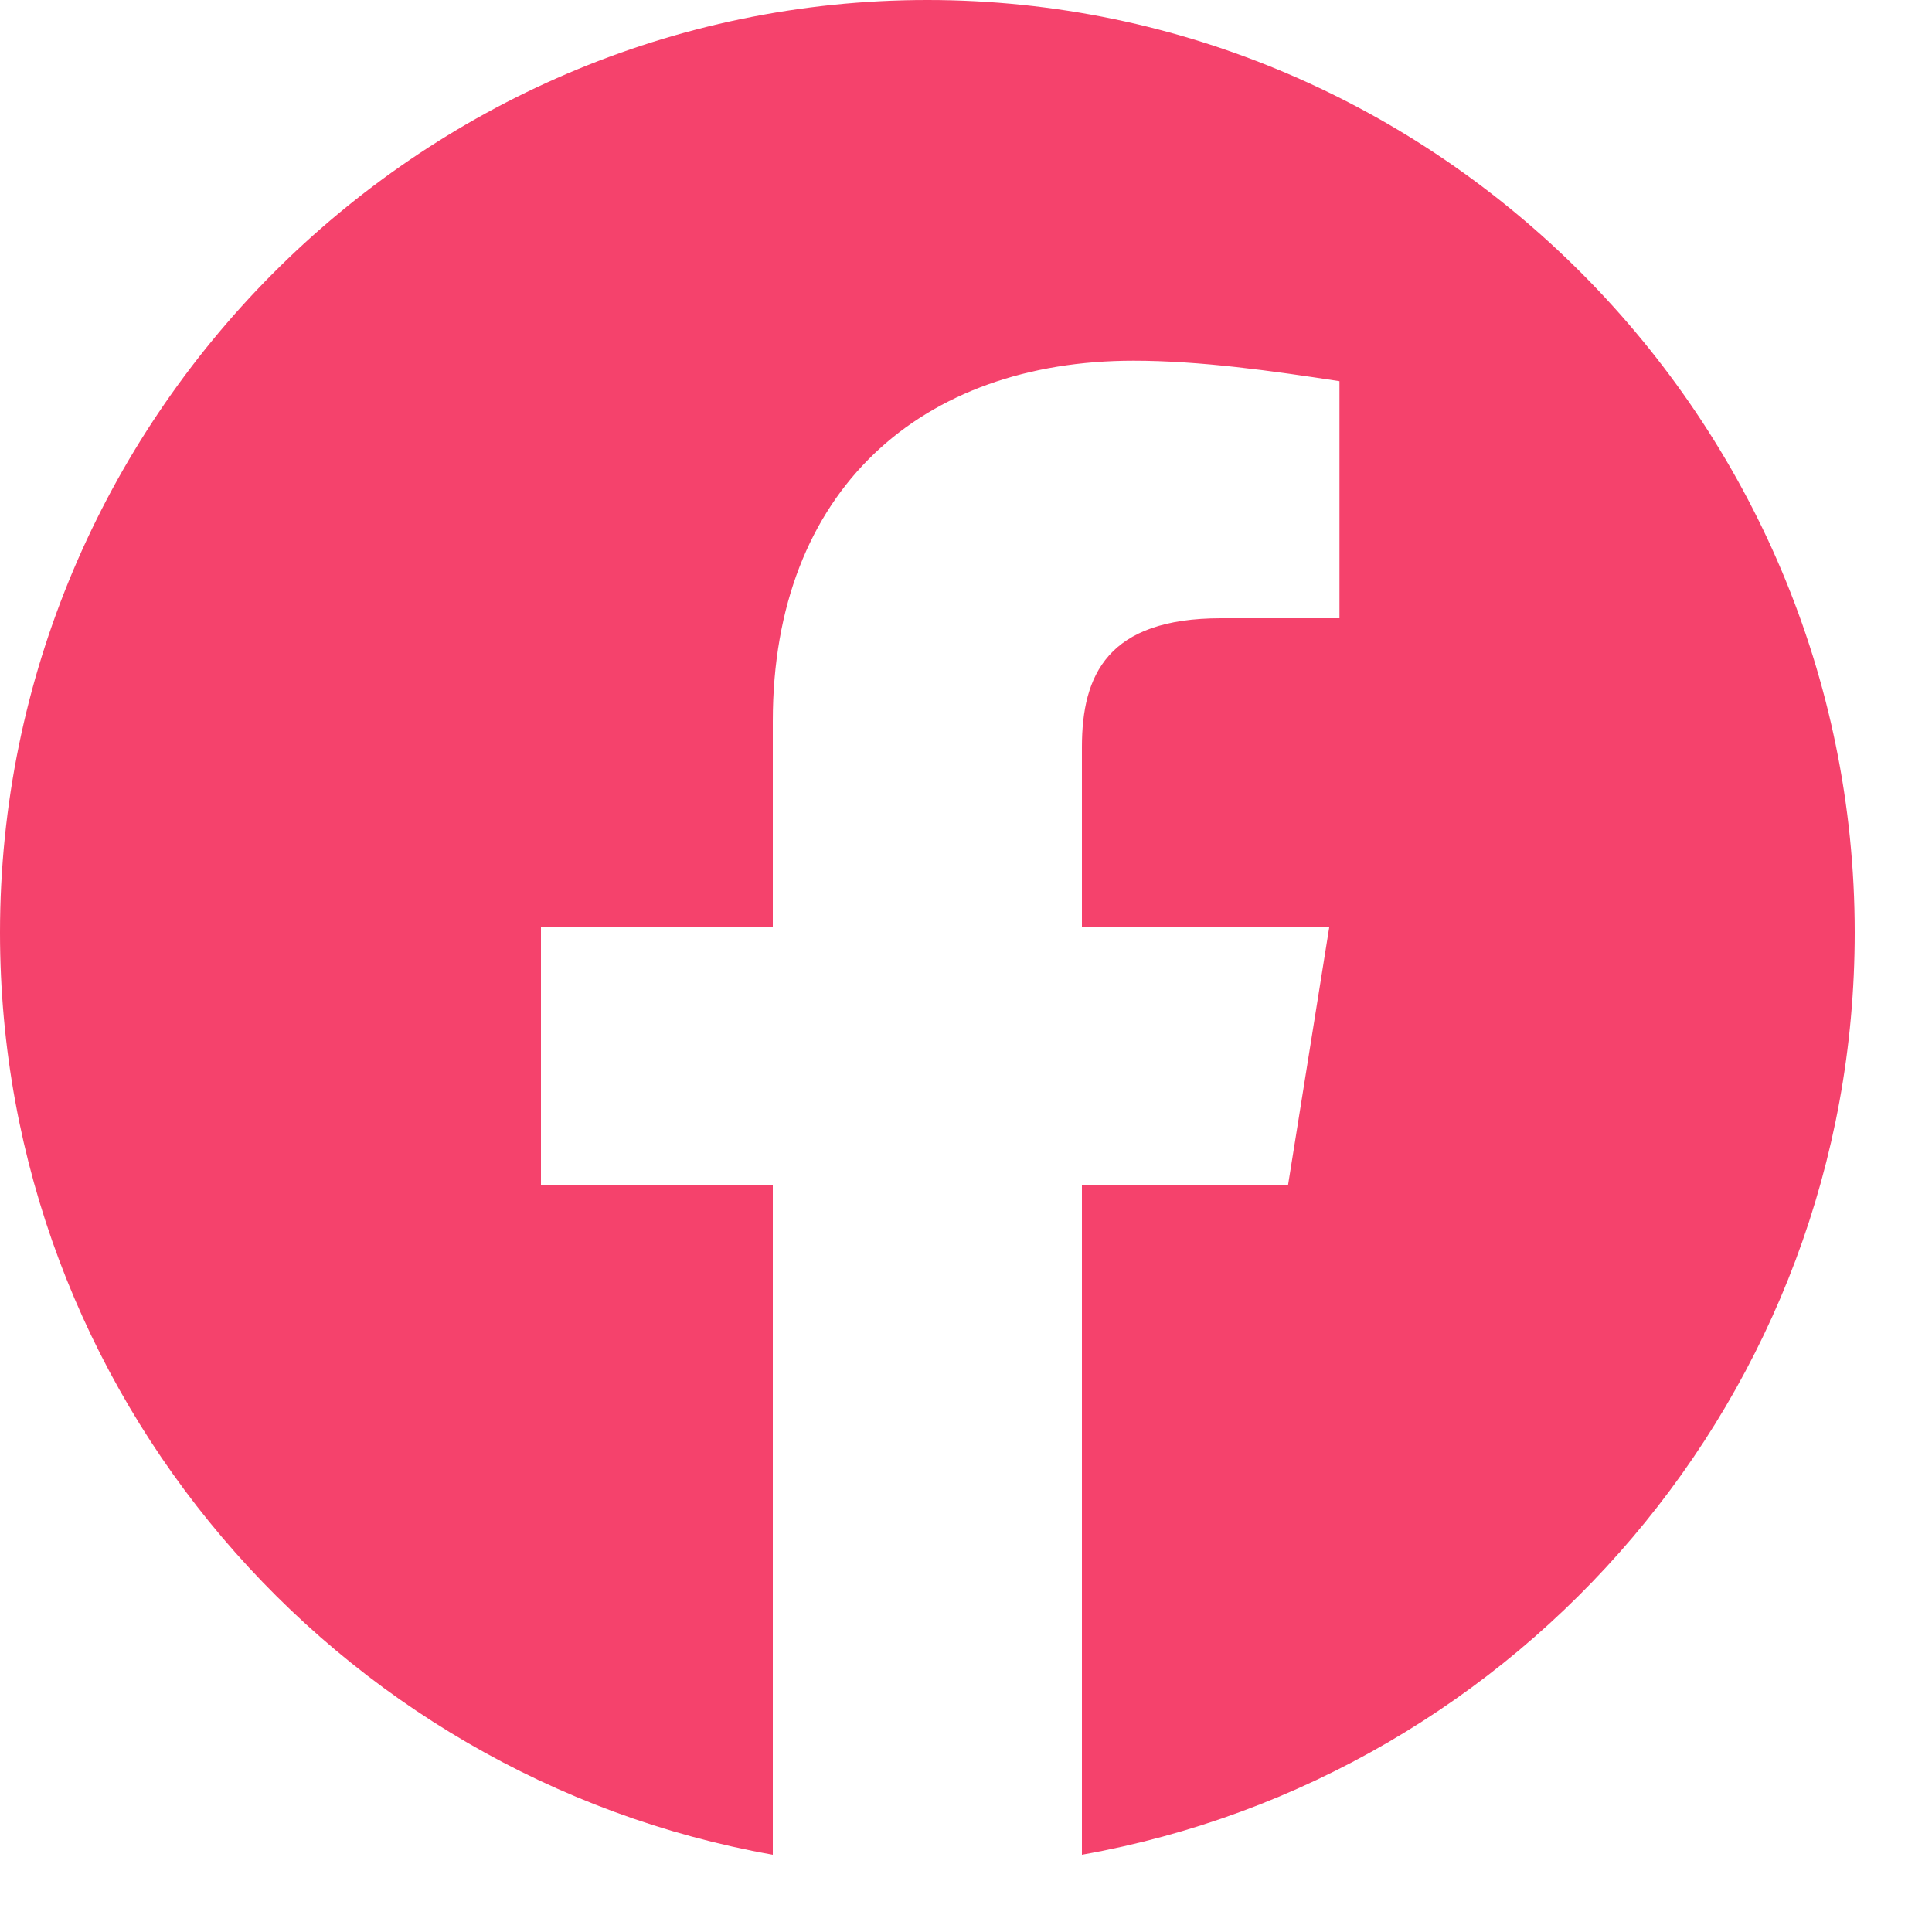 <svg width="20" height="20" viewBox="0 0 20 20" fill="none" xmlns="http://www.w3.org/2000/svg">
<path fill-rule="evenodd" clip-rule="evenodd" d="M0 9.654C0 14.426 3.466 18.395 8 19.2V12.266H5.6V9.6H8V7.466C8 5.066 9.546 3.734 11.734 3.734C12.426 3.734 13.174 3.84 13.866 3.946V6.4H12.64C11.466 6.4 11.2 6.986 11.2 7.734V9.6H13.76L13.334 12.266H11.2V19.2C15.734 18.395 19.2 14.427 19.2 9.654C19.2 4.344 14.88 0 9.6 0C4.32 0 0 4.344 0 9.654Z" fill="#F5426C"/>
</svg>
